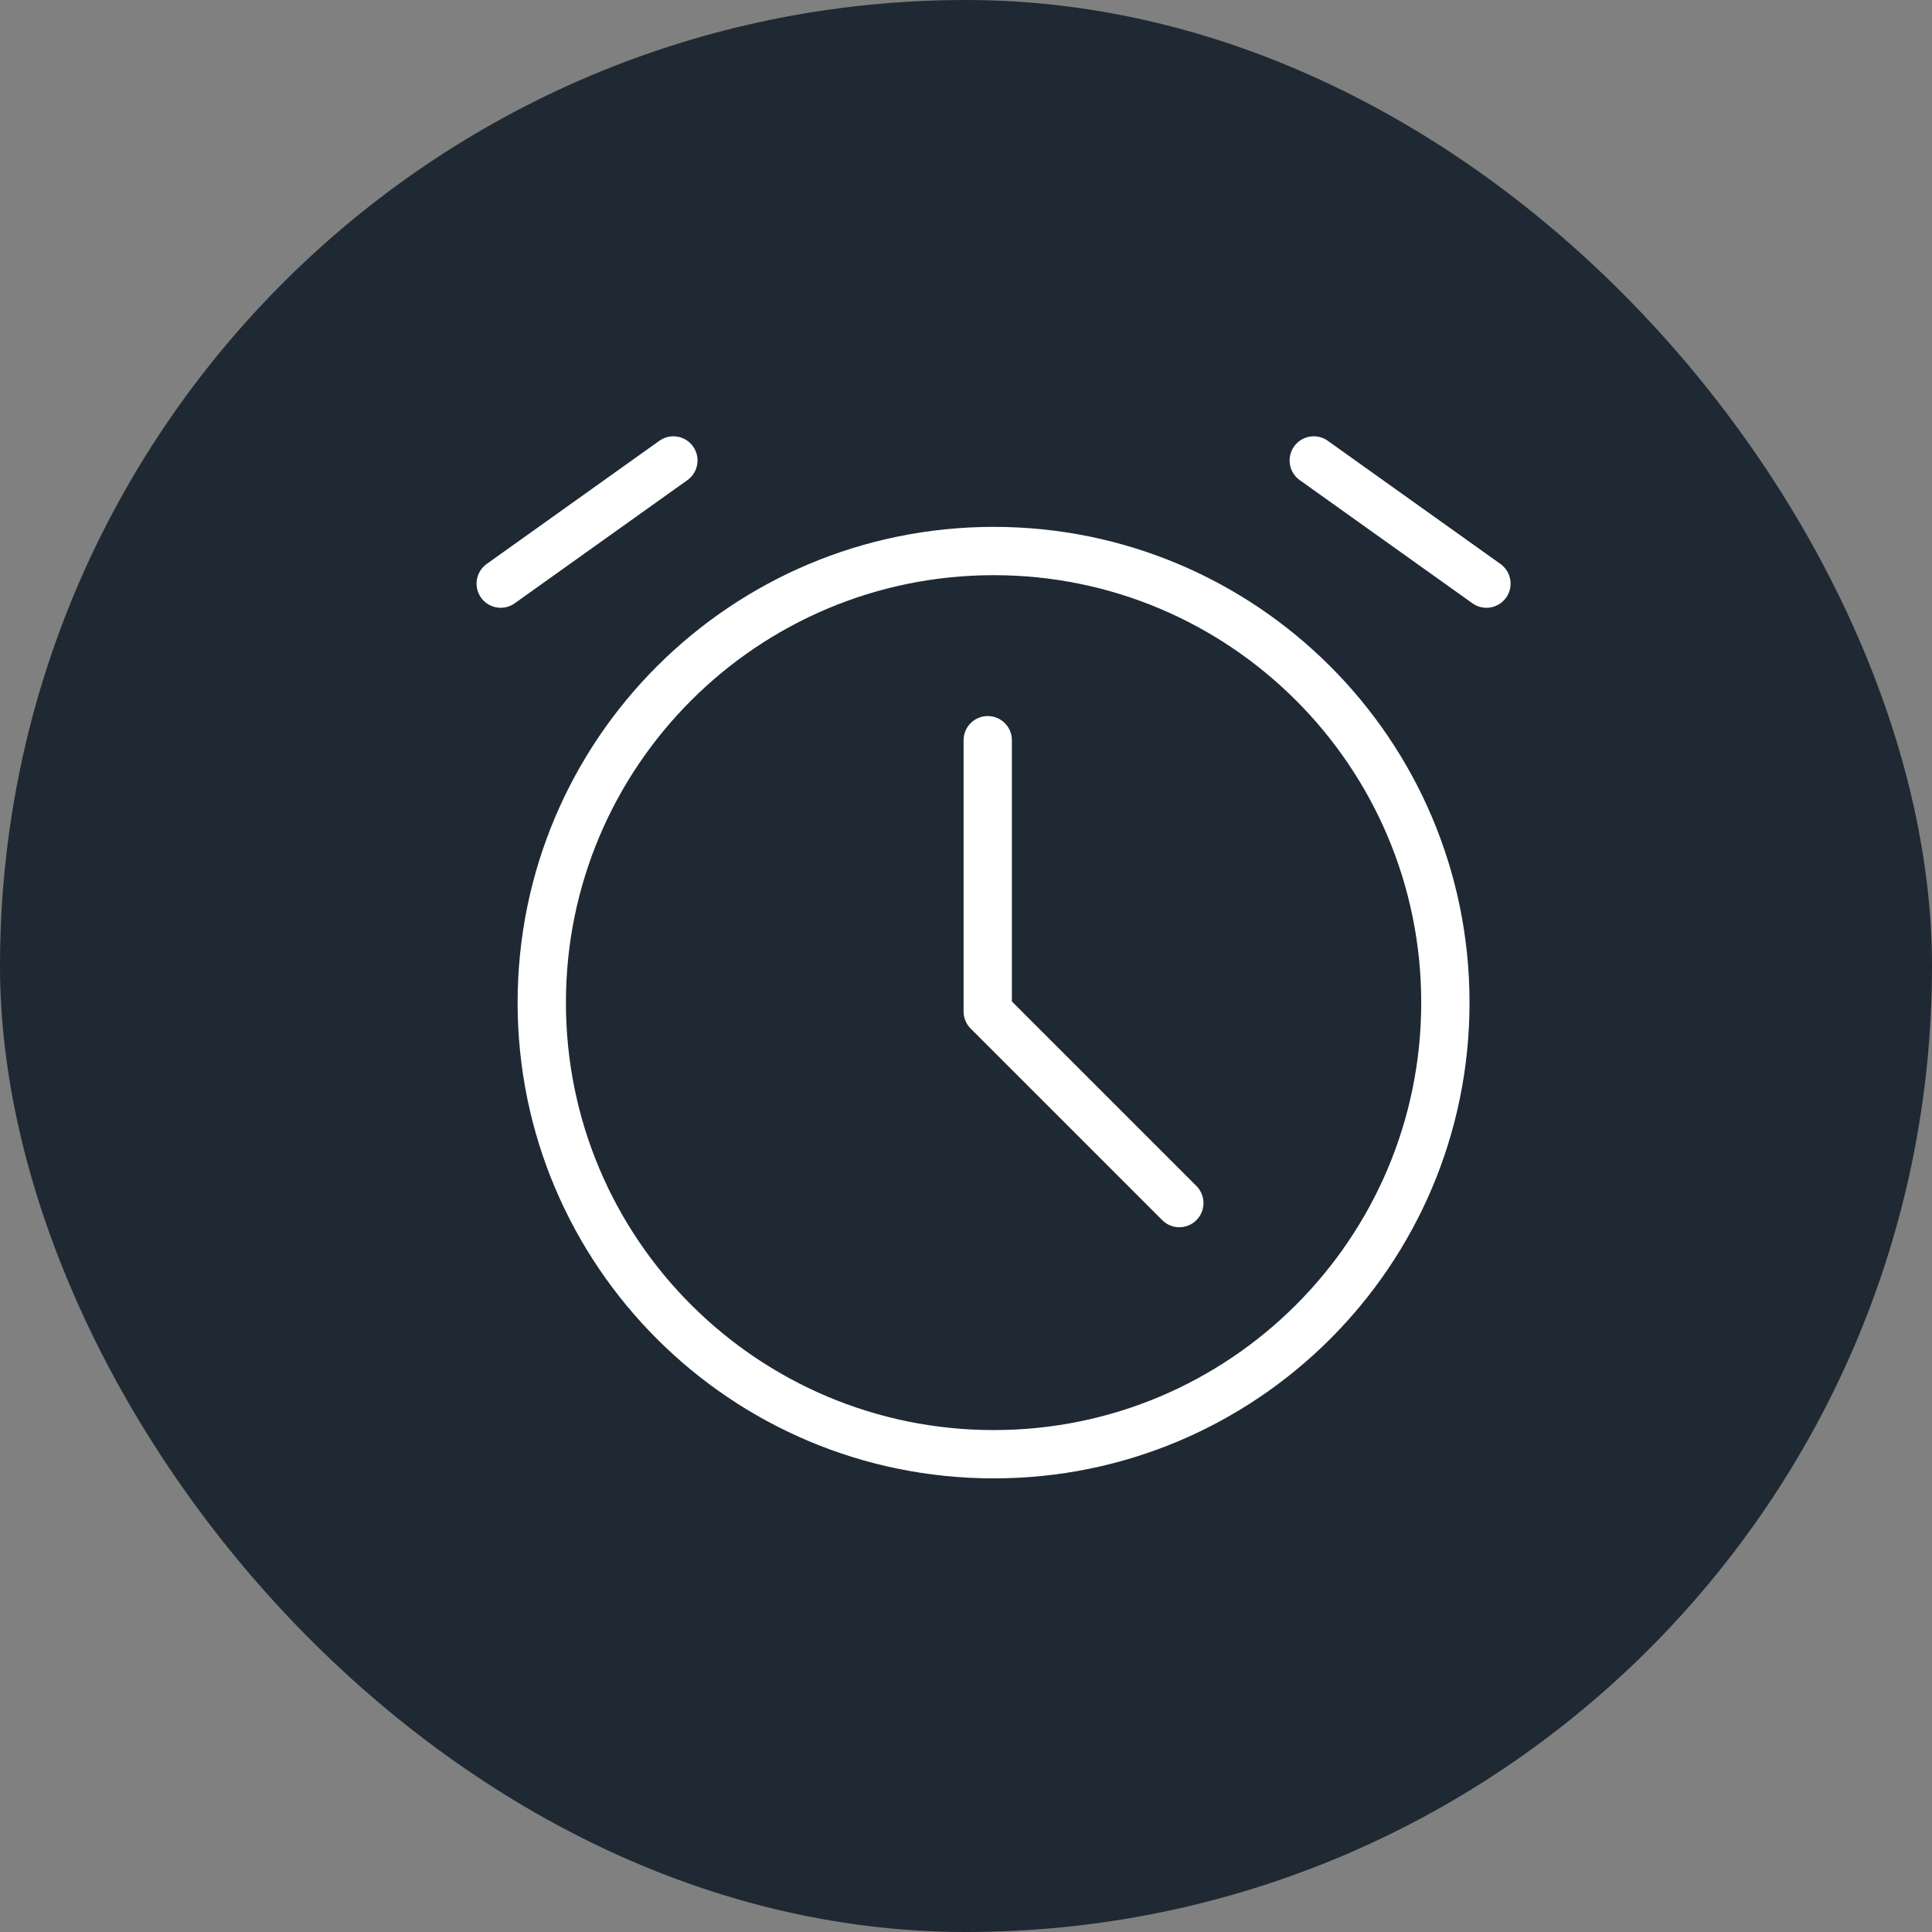 <svg width="48" height="48" viewBox="0 0 48 48" fill="none" xmlns="http://www.w3.org/2000/svg" xmlns:xlink="http://www.w3.org/1999/xlink">
	<rect x="0" y="0" width="48" height="48" fill="#808080" stroke="none"/>
	<desc>
			Created with Pixso.
	</desc>
	<defs>
		<clipPath id="clip37_37">
			<rect id="contact-icon-hours" width="48" height="48" fill="white" fill-opacity="0"/>
		</clipPath>
	</defs>
	<g clip-path="url(#clip37_37)">
		<rect id="contact-icon-hours" rx="24" width="48" height="48" fill="#1F2934" fill-opacity="1"/>
		<mask id="mask37_45" mask-type="alpha" maskUnits="userSpaceOnUse" x="10" y="9" width="29.388" height="29.388">
			<rect id="Alarm clock" x="10" y="9" width="29.388" height="29.388" fill="#1F2934" fill-opacity="1"/>
		</mask>
		<g mask="url(#mask37_45)">
			<path id="path" d="M35.91 24.91C35.91 18.71 30.88 13.69 24.69 13.69C18.49 13.69 13.46 18.71 13.46 24.91C13.46 31.11 18.49 36.13 24.69 36.13C30.88 36.13 35.91 31.11 35.91 24.91Z" fill="#000000" fill-opacity="0" fill-rule="nonzero"/>
			<path id="path" d="M24.69 13.69C18.49 13.69 13.46 18.71 13.46 24.91C13.46 31.11 18.49 36.13 24.69 36.13C30.88 36.13 35.91 31.11 35.91 24.91C35.91 18.71 30.88 13.69 24.69 13.69Z" stroke="#FFFFFF" stroke-opacity="1" stroke-width="1.2" stroke-linejoin="round"/>
			<path id="path" d="M23.96 18.41L23.94 18.39C23.94 18.05 24.2 17.79 24.54 17.79C24.87 17.79 25.14 18.05 25.14 18.39L25.12 18.41L23.96 18.41ZM29.7 29.46L29.72 29.46C29.96 29.7 29.96 30.08 29.72 30.31C29.49 30.55 29.11 30.55 28.87 30.31L28.87 30.28L29.7 29.46Z" fill="#000000" fill-opacity="0" fill-rule="nonzero"/>
			<path id="path" d="M24.54 18.39L24.54 25.13L29.3 29.89" stroke="#FFFFFF" stroke-opacity="1" stroke-width="1.2" stroke-linejoin="round" stroke-linecap="round"/>
			<path id="path" d="M12.79 14.96L12.79 14.99C12.51 15.18 12.15 15.12 11.95 14.85C11.76 14.57 11.82 14.21 12.09 14.01L12.12 14.01L12.79 14.96ZM16.38 10.98L16.38 10.95C16.65 10.76 17.02 10.82 17.22 11.09C17.41 11.36 17.35 11.73 17.08 11.93L17.05 11.92L16.38 10.98Z" fill="#000000" fill-opacity="0" fill-rule="nonzero"/>
			<path id="path" d="M12.44 14.5L16.73 11.44" stroke="#FFFFFF" stroke-opacity="1" stroke-width="1.2" stroke-linejoin="round" stroke-linecap="round"/>
			<path id="path" d="M32.32 11.92L32.29 11.93C32.02 11.73 31.96 11.36 32.15 11.09C32.35 10.82 32.71 10.76 32.99 10.95L32.99 10.98L32.32 11.92ZM37.25 14.01L37.28 14.01C37.55 14.21 37.61 14.57 37.42 14.85C37.22 15.12 36.85 15.18 36.58 14.99L36.58 14.96L37.25 14.01Z" fill="#000000" fill-opacity="0" fill-rule="nonzero"/>
			<path id="path" d="M32.64 11.44L36.93 14.5" stroke="#FFFFFF" stroke-opacity="1" stroke-width="1.2" stroke-linejoin="round" stroke-linecap="round"/>
		</g>
	</g>
</svg>
